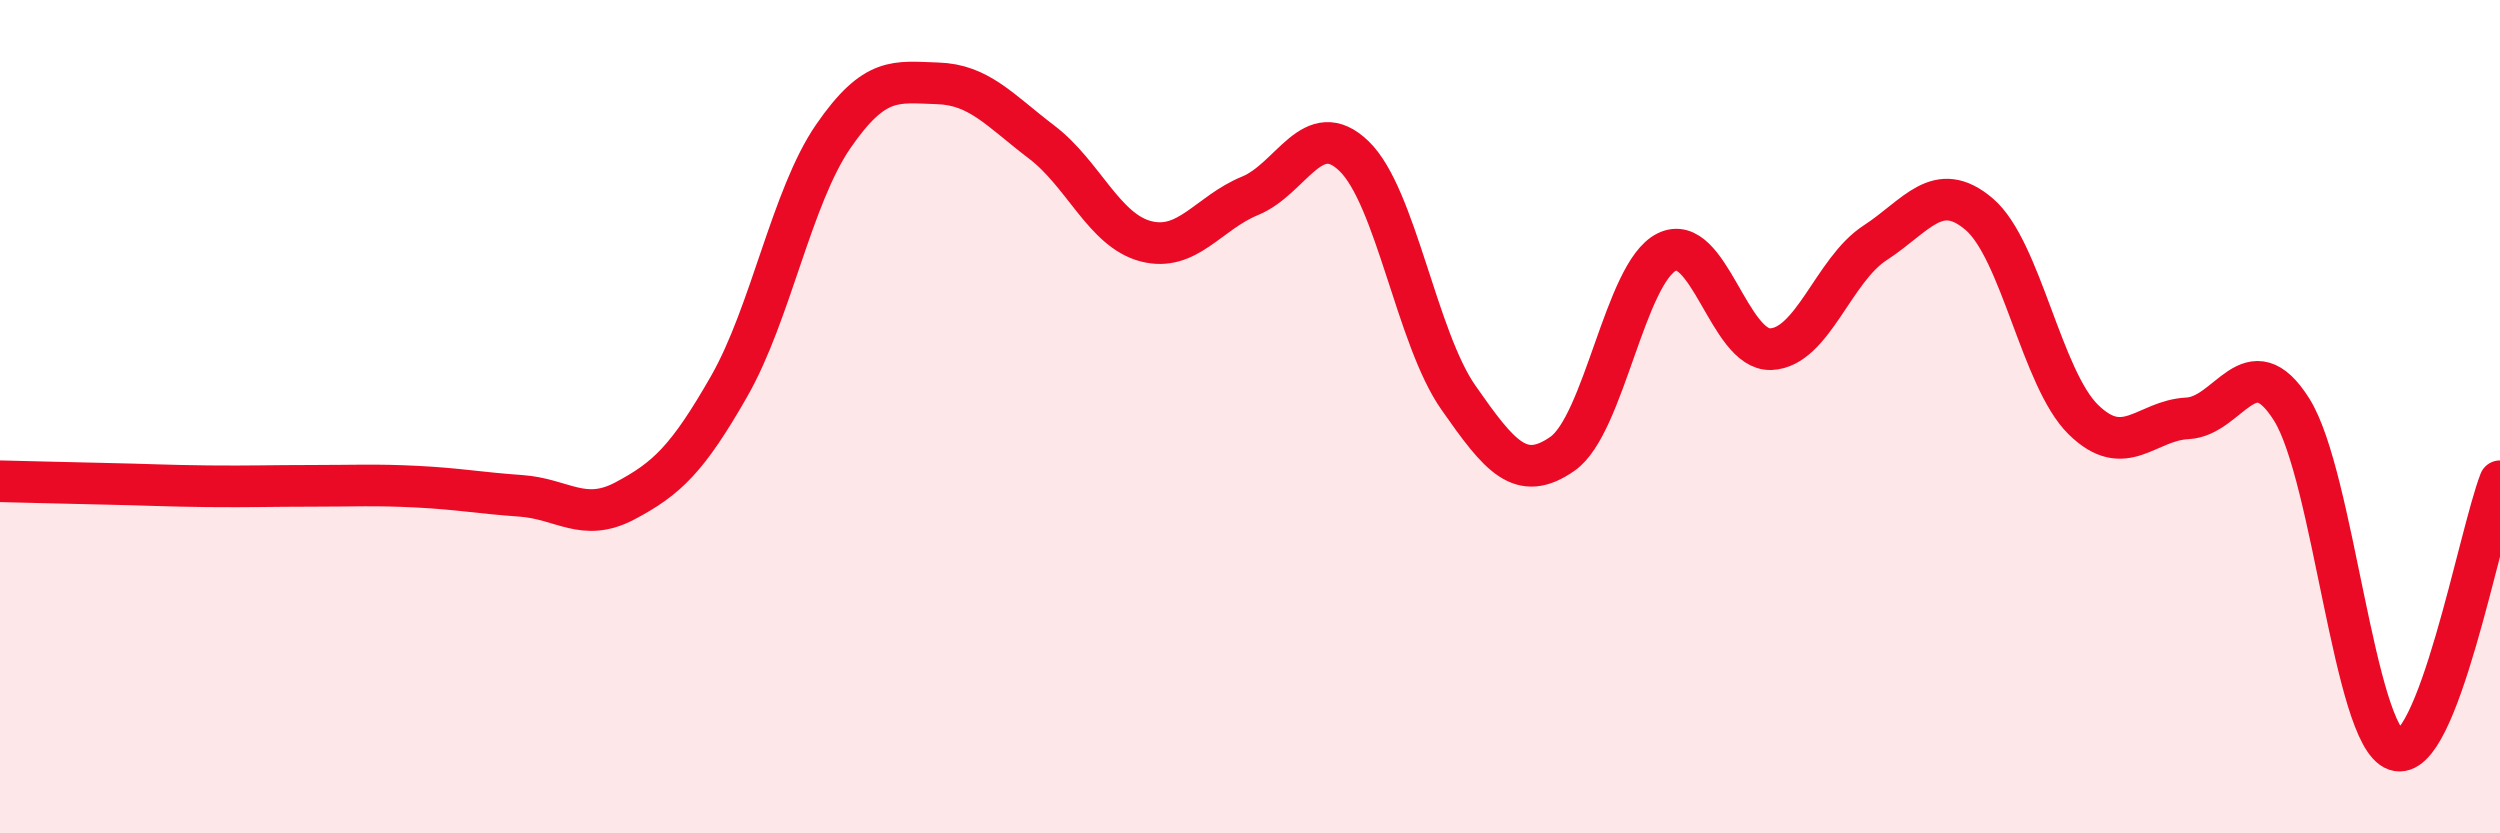
    <svg width="60" height="20" viewBox="0 0 60 20" xmlns="http://www.w3.org/2000/svg">
      <path
        d="M 0,11.55 C 0.5,11.56 1.5,11.59 2.5,11.61 C 3.5,11.63 4,11.66 5,11.67 C 6,11.68 6.5,11.66 7.5,11.66 C 8.5,11.66 9,11.63 10,11.68 C 11,11.73 11.5,11.83 12.5,11.9 C 13.5,11.97 14,12.55 15,12.02 C 16,11.49 16.5,11.02 17.5,9.27 C 18.5,7.52 19,4.72 20,3.27 C 21,1.82 21.5,1.97 22.5,2 C 23.5,2.03 24,2.65 25,3.41 C 26,4.17 26.5,5.53 27.5,5.79 C 28.5,6.05 29,5.11 30,4.7 C 31,4.29 31.5,2.78 32.5,3.75 C 33.5,4.72 34,8.11 35,9.54 C 36,10.97 36.5,11.59 37.5,10.89 C 38.5,10.19 39,6.55 40,6.05 C 41,5.55 41.5,8.42 42.5,8.38 C 43.5,8.34 44,6.48 45,5.83 C 46,5.18 46.5,4.29 47.5,5.14 C 48.5,5.99 49,9.09 50,10.07 C 51,11.05 51.5,10.09 52.5,10.04 C 53.5,9.99 54,8.24 55,9.83 C 56,11.42 56.5,17.66 57.5,18 C 58.5,18.34 59.5,12.84 60,11.55L60 20L0 20Z"
        fill="#EB0A25"
        opacity="0.1"
        stroke-linecap="round"
        stroke-linejoin="round"
      />
      <path
        d="M 0,11.55 C 0.5,11.56 1.5,11.59 2.5,11.61 C 3.5,11.63 4,11.66 5,11.67 C 6,11.68 6.5,11.66 7.5,11.66 C 8.5,11.66 9,11.63 10,11.68 C 11,11.73 11.5,11.83 12.5,11.9 C 13.5,11.97 14,12.55 15,12.02 C 16,11.49 16.5,11.02 17.5,9.27 C 18.5,7.52 19,4.72 20,3.27 C 21,1.82 21.5,1.97 22.5,2 C 23.5,2.03 24,2.65 25,3.41 C 26,4.17 26.5,5.53 27.5,5.79 C 28.5,6.05 29,5.11 30,4.7 C 31,4.29 31.5,2.78 32.5,3.75 C 33.5,4.72 34,8.11 35,9.54 C 36,10.97 36.5,11.59 37.5,10.89 C 38.5,10.19 39,6.55 40,6.05 C 41,5.55 41.5,8.42 42.5,8.38 C 43.5,8.34 44,6.48 45,5.83 C 46,5.18 46.5,4.29 47.5,5.14 C 48.5,5.99 49,9.09 50,10.07 C 51,11.05 51.5,10.09 52.5,10.04 C 53.5,9.99 54,8.24 55,9.83 C 56,11.42 56.5,17.66 57.5,18 C 58.5,18.34 59.5,12.84 60,11.55"
        stroke="#EB0A25"
        stroke-width="1"
        fill="none"
        stroke-linecap="round"
        stroke-linejoin="round"
      />
    </svg>
  